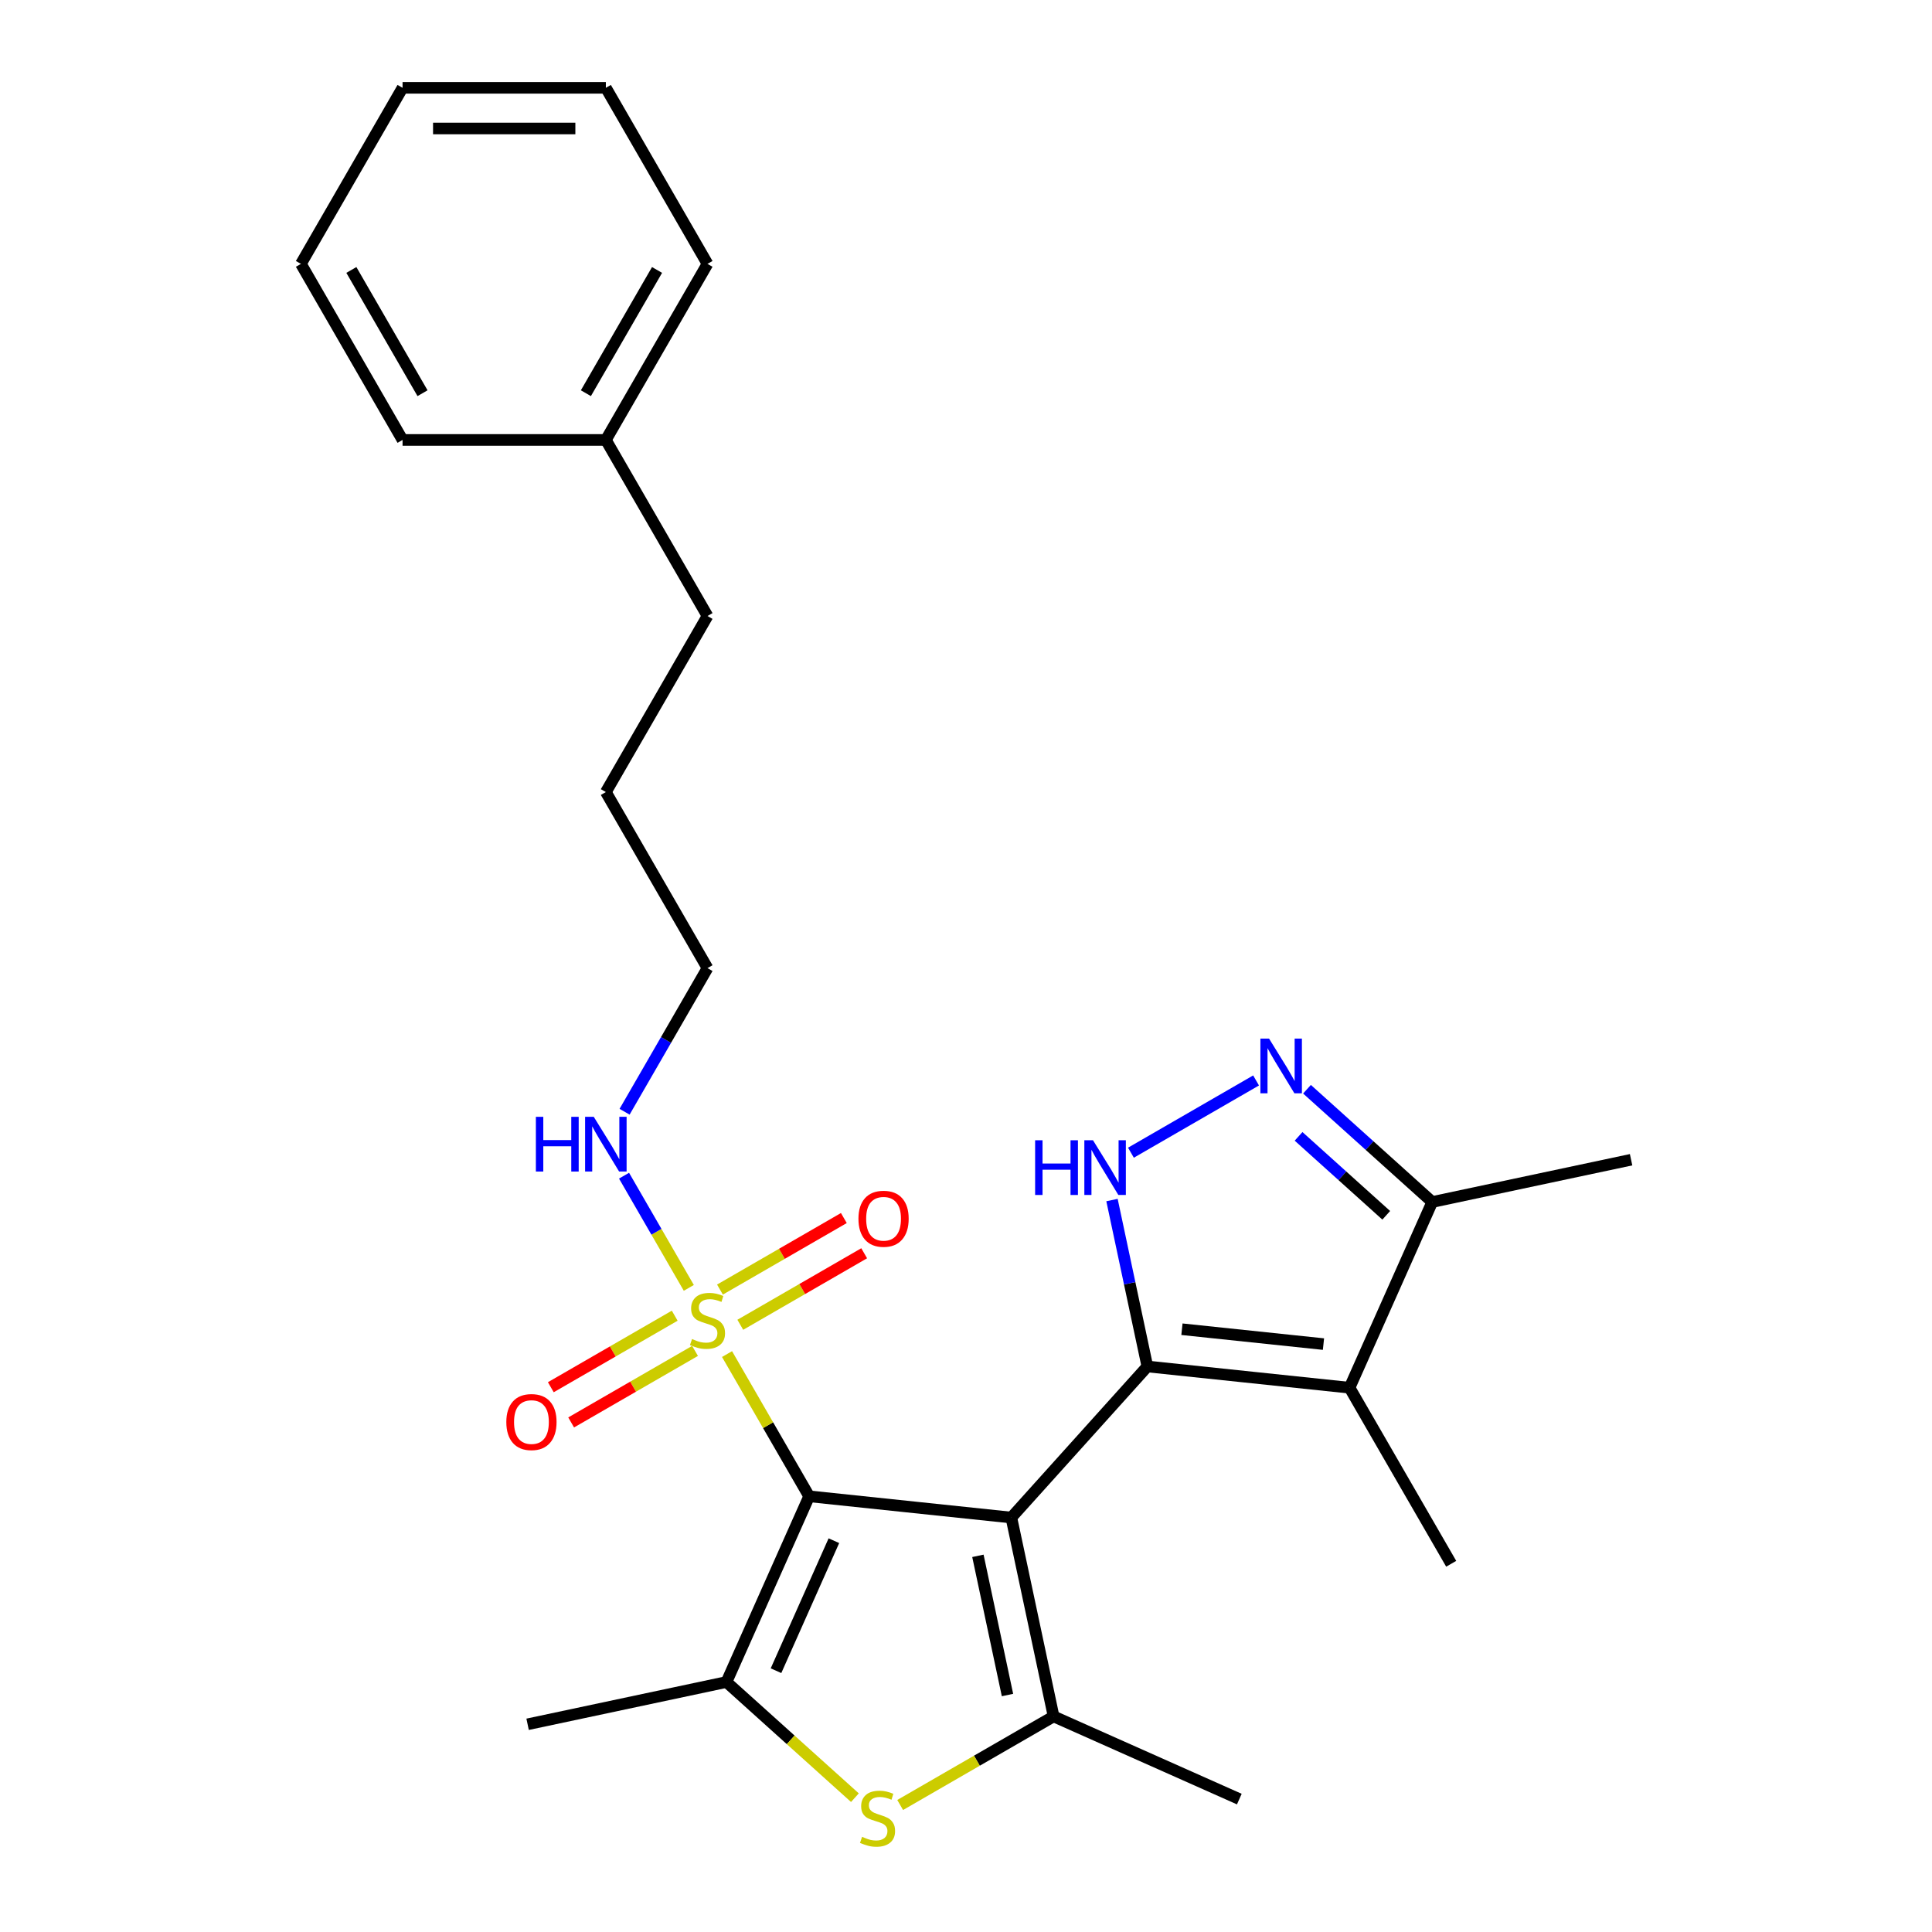 <?xml version='1.0' encoding='iso-8859-1'?>
<svg version='1.1' baseProfile='full'
              xmlns='http://www.w3.org/2000/svg'
                      xmlns:rdkit='http://www.rdkit.org/xml'
                      xmlns:xlink='http://www.w3.org/1999/xlink'
                  xml:space='preserve'
width='1000px' height='1000px' viewBox='0 0 1000 1000'>
<!-- END OF HEADER -->
<rect style='opacity:1.0;fill:#FFFFFF;stroke:none' width='1000' height='1000' x='0' y='0'> </rect>
<path class='bond-0' d='M 523.465,785.481 L 418.815,774.482' style='fill:none;fill-rule:evenodd;stroke:#000000;stroke-width:6px;stroke-linecap:butt;stroke-linejoin:miter;stroke-opacity:1' />
<path class='bond-1' d='M 523.465,785.481 L 593.875,707.283' style='fill:none;fill-rule:evenodd;stroke:#000000;stroke-width:6px;stroke-linecap:butt;stroke-linejoin:miter;stroke-opacity:1' />
<path class='bond-3' d='M 523.465,785.481 L 545.342,888.408' style='fill:none;fill-rule:evenodd;stroke:#000000;stroke-width:6px;stroke-linecap:butt;stroke-linejoin:miter;stroke-opacity:1' />
<path class='bond-3' d='M 506.161,805.296 L 521.475,877.345' style='fill:none;fill-rule:evenodd;stroke:#000000;stroke-width:6px;stroke-linecap:butt;stroke-linejoin:miter;stroke-opacity:1' />
<path class='bond-2' d='M 418.815,774.482 L 397.563,737.673' style='fill:none;fill-rule:evenodd;stroke:#000000;stroke-width:6px;stroke-linecap:butt;stroke-linejoin:miter;stroke-opacity:1' />
<path class='bond-2' d='M 397.563,737.673 L 376.312,700.864' style='fill:none;fill-rule:evenodd;stroke:#CCCC00;stroke-width:6px;stroke-linecap:butt;stroke-linejoin:miter;stroke-opacity:1' />
<path class='bond-4' d='M 418.815,774.482 L 376.016,870.611' style='fill:none;fill-rule:evenodd;stroke:#000000;stroke-width:6px;stroke-linecap:butt;stroke-linejoin:miter;stroke-opacity:1' />
<path class='bond-4' d='M 431.621,797.461 L 401.661,864.752' style='fill:none;fill-rule:evenodd;stroke:#000000;stroke-width:6px;stroke-linecap:butt;stroke-linejoin:miter;stroke-opacity:1' />
<path class='bond-5' d='M 593.875,707.283 L 584.72,664.215' style='fill:none;fill-rule:evenodd;stroke:#000000;stroke-width:6px;stroke-linecap:butt;stroke-linejoin:miter;stroke-opacity:1' />
<path class='bond-5' d='M 584.72,664.215 L 575.566,621.147' style='fill:none;fill-rule:evenodd;stroke:#0000FF;stroke-width:6px;stroke-linecap:butt;stroke-linejoin:miter;stroke-opacity:1' />
<path class='bond-6' d='M 593.875,707.283 L 698.524,718.282' style='fill:none;fill-rule:evenodd;stroke:#000000;stroke-width:6px;stroke-linecap:butt;stroke-linejoin:miter;stroke-opacity:1' />
<path class='bond-6' d='M 611.772,688.003 L 685.027,695.703' style='fill:none;fill-rule:evenodd;stroke:#000000;stroke-width:6px;stroke-linecap:butt;stroke-linejoin:miter;stroke-opacity:1' />
<path class='bond-10' d='M 383.174,685.706 L 415.237,667.194' style='fill:none;fill-rule:evenodd;stroke:#CCCC00;stroke-width:6px;stroke-linecap:butt;stroke-linejoin:miter;stroke-opacity:1' />
<path class='bond-10' d='M 415.237,667.194 L 447.299,648.683' style='fill:none;fill-rule:evenodd;stroke:#FF0000;stroke-width:6px;stroke-linecap:butt;stroke-linejoin:miter;stroke-opacity:1' />
<path class='bond-10' d='M 372.651,667.48 L 404.714,648.968' style='fill:none;fill-rule:evenodd;stroke:#CCCC00;stroke-width:6px;stroke-linecap:butt;stroke-linejoin:miter;stroke-opacity:1' />
<path class='bond-10' d='M 404.714,648.968 L 436.777,630.457' style='fill:none;fill-rule:evenodd;stroke:#FF0000;stroke-width:6px;stroke-linecap:butt;stroke-linejoin:miter;stroke-opacity:1' />
<path class='bond-11' d='M 349.23,681.002 L 317.167,699.513' style='fill:none;fill-rule:evenodd;stroke:#CCCC00;stroke-width:6px;stroke-linecap:butt;stroke-linejoin:miter;stroke-opacity:1' />
<path class='bond-11' d='M 317.167,699.513 L 285.105,718.025' style='fill:none;fill-rule:evenodd;stroke:#FF0000;stroke-width:6px;stroke-linecap:butt;stroke-linejoin:miter;stroke-opacity:1' />
<path class='bond-11' d='M 359.753,699.228 L 327.69,717.739' style='fill:none;fill-rule:evenodd;stroke:#CCCC00;stroke-width:6px;stroke-linecap:butt;stroke-linejoin:miter;stroke-opacity:1' />
<path class='bond-11' d='M 327.69,717.739 L 295.627,736.251' style='fill:none;fill-rule:evenodd;stroke:#FF0000;stroke-width:6px;stroke-linecap:butt;stroke-linejoin:miter;stroke-opacity:1' />
<path class='bond-12' d='M 356.531,666.603 L 339.767,637.568' style='fill:none;fill-rule:evenodd;stroke:#CCCC00;stroke-width:6px;stroke-linecap:butt;stroke-linejoin:miter;stroke-opacity:1' />
<path class='bond-12' d='M 339.767,637.568 L 323.004,608.532' style='fill:none;fill-rule:evenodd;stroke:#0000FF;stroke-width:6px;stroke-linecap:butt;stroke-linejoin:miter;stroke-opacity:1' />
<path class='bond-7' d='M 545.342,888.408 L 505.633,911.334' style='fill:none;fill-rule:evenodd;stroke:#000000;stroke-width:6px;stroke-linecap:butt;stroke-linejoin:miter;stroke-opacity:1' />
<path class='bond-7' d='M 505.633,911.334 L 465.925,934.26' style='fill:none;fill-rule:evenodd;stroke:#CCCC00;stroke-width:6px;stroke-linecap:butt;stroke-linejoin:miter;stroke-opacity:1' />
<path class='bond-13' d='M 545.342,888.408 L 641.471,931.207' style='fill:none;fill-rule:evenodd;stroke:#000000;stroke-width:6px;stroke-linecap:butt;stroke-linejoin:miter;stroke-opacity:1' />
<path class='bond-15' d='M 376.016,870.611 L 273.089,892.489' style='fill:none;fill-rule:evenodd;stroke:#000000;stroke-width:6px;stroke-linecap:butt;stroke-linejoin:miter;stroke-opacity:1' />
<path class='bond-26' d='M 376.016,870.611 L 409.259,900.544' style='fill:none;fill-rule:evenodd;stroke:#000000;stroke-width:6px;stroke-linecap:butt;stroke-linejoin:miter;stroke-opacity:1' />
<path class='bond-26' d='M 409.259,900.544 L 442.503,930.477' style='fill:none;fill-rule:evenodd;stroke:#CCCC00;stroke-width:6px;stroke-linecap:butt;stroke-linejoin:miter;stroke-opacity:1' />
<path class='bond-8' d='M 585.368,596.637 L 650.141,559.24' style='fill:none;fill-rule:evenodd;stroke:#0000FF;stroke-width:6px;stroke-linecap:butt;stroke-linejoin:miter;stroke-opacity:1' />
<path class='bond-9' d='M 698.524,718.282 L 741.324,622.154' style='fill:none;fill-rule:evenodd;stroke:#000000;stroke-width:6px;stroke-linecap:butt;stroke-linejoin:miter;stroke-opacity:1' />
<path class='bond-14' d='M 698.524,718.282 L 751.137,809.411' style='fill:none;fill-rule:evenodd;stroke:#000000;stroke-width:6px;stroke-linecap:butt;stroke-linejoin:miter;stroke-opacity:1' />
<path class='bond-27' d='M 676.496,563.782 L 708.91,592.968' style='fill:none;fill-rule:evenodd;stroke:#0000FF;stroke-width:6px;stroke-linecap:butt;stroke-linejoin:miter;stroke-opacity:1' />
<path class='bond-27' d='M 708.91,592.968 L 741.324,622.154' style='fill:none;fill-rule:evenodd;stroke:#000000;stroke-width:6px;stroke-linecap:butt;stroke-linejoin:miter;stroke-opacity:1' />
<path class='bond-27' d='M 672.138,588.178 L 694.828,608.608' style='fill:none;fill-rule:evenodd;stroke:#0000FF;stroke-width:6px;stroke-linecap:butt;stroke-linejoin:miter;stroke-opacity:1' />
<path class='bond-27' d='M 694.828,608.608 L 717.517,629.038' style='fill:none;fill-rule:evenodd;stroke:#000000;stroke-width:6px;stroke-linecap:butt;stroke-linejoin:miter;stroke-opacity:1' />
<path class='bond-17' d='M 741.324,622.154 L 844.25,600.276' style='fill:none;fill-rule:evenodd;stroke:#000000;stroke-width:6px;stroke-linecap:butt;stroke-linejoin:miter;stroke-opacity:1' />
<path class='bond-18' d='M 323.283,575.435 L 344.742,538.266' style='fill:none;fill-rule:evenodd;stroke:#0000FF;stroke-width:6px;stroke-linecap:butt;stroke-linejoin:miter;stroke-opacity:1' />
<path class='bond-18' d='M 344.742,538.266 L 366.202,501.097' style='fill:none;fill-rule:evenodd;stroke:#000000;stroke-width:6px;stroke-linecap:butt;stroke-linejoin:miter;stroke-opacity:1' />
<path class='bond-16' d='M 313.589,227.711 L 366.202,318.84' style='fill:none;fill-rule:evenodd;stroke:#000000;stroke-width:6px;stroke-linecap:butt;stroke-linejoin:miter;stroke-opacity:1' />
<path class='bond-20' d='M 313.589,227.711 L 366.202,136.583' style='fill:none;fill-rule:evenodd;stroke:#000000;stroke-width:6px;stroke-linecap:butt;stroke-linejoin:miter;stroke-opacity:1' />
<path class='bond-20' d='M 303.255,203.52 L 340.084,139.73' style='fill:none;fill-rule:evenodd;stroke:#000000;stroke-width:6px;stroke-linecap:butt;stroke-linejoin:miter;stroke-opacity:1' />
<path class='bond-21' d='M 313.589,227.711 L 208.363,227.711' style='fill:none;fill-rule:evenodd;stroke:#000000;stroke-width:6px;stroke-linecap:butt;stroke-linejoin:miter;stroke-opacity:1' />
<path class='bond-22' d='M 366.202,501.097 L 313.589,409.968' style='fill:none;fill-rule:evenodd;stroke:#000000;stroke-width:6px;stroke-linecap:butt;stroke-linejoin:miter;stroke-opacity:1' />
<path class='bond-19' d='M 366.202,318.84 L 313.589,409.968' style='fill:none;fill-rule:evenodd;stroke:#000000;stroke-width:6px;stroke-linecap:butt;stroke-linejoin:miter;stroke-opacity:1' />
<path class='bond-23' d='M 366.202,136.583 L 313.589,45.455' style='fill:none;fill-rule:evenodd;stroke:#000000;stroke-width:6px;stroke-linecap:butt;stroke-linejoin:miter;stroke-opacity:1' />
<path class='bond-24' d='M 208.363,227.711 L 155.75,136.583' style='fill:none;fill-rule:evenodd;stroke:#000000;stroke-width:6px;stroke-linecap:butt;stroke-linejoin:miter;stroke-opacity:1' />
<path class='bond-24' d='M 218.697,203.52 L 181.867,139.73' style='fill:none;fill-rule:evenodd;stroke:#000000;stroke-width:6px;stroke-linecap:butt;stroke-linejoin:miter;stroke-opacity:1' />
<path class='bond-28' d='M 313.589,45.455 L 208.363,45.455' style='fill:none;fill-rule:evenodd;stroke:#000000;stroke-width:6px;stroke-linecap:butt;stroke-linejoin:miter;stroke-opacity:1' />
<path class='bond-28' d='M 297.805,66.5 L 224.147,66.5' style='fill:none;fill-rule:evenodd;stroke:#000000;stroke-width:6px;stroke-linecap:butt;stroke-linejoin:miter;stroke-opacity:1' />
<path class='bond-25' d='M 155.75,136.583 L 208.363,45.455' style='fill:none;fill-rule:evenodd;stroke:#000000;stroke-width:6px;stroke-linecap:butt;stroke-linejoin:miter;stroke-opacity:1' />
<path  class='atom-3' d='M 358.202 693.074
Q 358.522 693.194, 359.842 693.754
Q 361.162 694.314, 362.602 694.674
Q 364.082 694.994, 365.522 694.994
Q 368.202 694.994, 369.762 693.714
Q 371.322 692.394, 371.322 690.114
Q 371.322 688.554, 370.522 687.594
Q 369.762 686.634, 368.562 686.114
Q 367.362 685.594, 365.362 684.994
Q 362.842 684.234, 361.322 683.514
Q 359.842 682.794, 358.762 681.274
Q 357.722 679.754, 357.722 677.194
Q 357.722 673.634, 360.122 671.434
Q 362.562 669.234, 367.362 669.234
Q 370.642 669.234, 374.362 670.794
L 373.442 673.874
Q 370.042 672.474, 367.482 672.474
Q 364.722 672.474, 363.202 673.634
Q 361.682 674.754, 361.722 676.714
Q 361.722 678.234, 362.482 679.154
Q 363.282 680.074, 364.402 680.594
Q 365.562 681.114, 367.482 681.714
Q 370.042 682.514, 371.562 683.314
Q 373.082 684.114, 374.162 685.754
Q 375.282 687.354, 375.282 690.114
Q 375.282 694.034, 372.642 696.154
Q 370.042 698.234, 365.682 698.234
Q 363.162 698.234, 361.242 697.674
Q 359.362 697.154, 357.122 696.234
L 358.202 693.074
' fill='#CCCC00'/>
<path  class='atom-6' d='M 535.777 590.197
L 539.617 590.197
L 539.617 602.237
L 554.097 602.237
L 554.097 590.197
L 557.937 590.197
L 557.937 618.517
L 554.097 618.517
L 554.097 605.437
L 539.617 605.437
L 539.617 618.517
L 535.777 618.517
L 535.777 590.197
' fill='#0000FF'/>
<path  class='atom-6' d='M 565.737 590.197
L 575.017 605.197
Q 575.937 606.677, 577.417 609.357
Q 578.897 612.037, 578.977 612.197
L 578.977 590.197
L 582.737 590.197
L 582.737 618.517
L 578.857 618.517
L 568.897 602.117
Q 567.737 600.197, 566.497 597.997
Q 565.297 595.797, 564.937 595.117
L 564.937 618.517
L 561.257 618.517
L 561.257 590.197
L 565.737 590.197
' fill='#0000FF'/>
<path  class='atom-8' d='M 446.214 950.741
Q 446.534 950.861, 447.854 951.421
Q 449.174 951.981, 450.614 952.341
Q 452.094 952.661, 453.534 952.661
Q 456.214 952.661, 457.774 951.381
Q 459.334 950.061, 459.334 947.781
Q 459.334 946.221, 458.534 945.261
Q 457.774 944.301, 456.574 943.781
Q 455.374 943.261, 453.374 942.661
Q 450.854 941.901, 449.334 941.181
Q 447.854 940.461, 446.774 938.941
Q 445.734 937.421, 445.734 934.861
Q 445.734 931.301, 448.134 929.101
Q 450.574 926.901, 455.374 926.901
Q 458.654 926.901, 462.374 928.461
L 461.454 931.541
Q 458.054 930.141, 455.494 930.141
Q 452.734 930.141, 451.214 931.301
Q 449.694 932.421, 449.734 934.381
Q 449.734 935.901, 450.494 936.821
Q 451.294 937.741, 452.414 938.261
Q 453.574 938.781, 455.494 939.381
Q 458.054 940.181, 459.574 940.981
Q 461.094 941.781, 462.174 943.421
Q 463.294 945.021, 463.294 947.781
Q 463.294 951.701, 460.654 953.821
Q 458.054 955.901, 453.694 955.901
Q 451.174 955.901, 449.254 955.341
Q 447.374 954.821, 445.134 953.901
L 446.214 950.741
' fill='#CCCC00'/>
<path  class='atom-9' d='M 656.865 537.584
L 666.145 552.584
Q 667.065 554.064, 668.545 556.744
Q 670.025 559.424, 670.105 559.584
L 670.105 537.584
L 673.865 537.584
L 673.865 565.904
L 669.985 565.904
L 660.025 549.504
Q 658.865 547.584, 657.625 545.384
Q 656.425 543.184, 656.065 542.504
L 656.065 565.904
L 652.385 565.904
L 652.385 537.584
L 656.865 537.584
' fill='#0000FF'/>
<path  class='atom-11' d='M 444.33 630.821
Q 444.33 624.021, 447.69 620.221
Q 451.05 616.421, 457.33 616.421
Q 463.61 616.421, 466.97 620.221
Q 470.33 624.021, 470.33 630.821
Q 470.33 637.701, 466.93 641.621
Q 463.53 645.501, 457.33 645.501
Q 451.09 645.501, 447.69 641.621
Q 444.33 637.741, 444.33 630.821
M 457.33 642.301
Q 461.65 642.301, 463.97 639.421
Q 466.33 636.501, 466.33 630.821
Q 466.33 625.261, 463.97 622.461
Q 461.65 619.621, 457.33 619.621
Q 453.01 619.621, 450.65 622.421
Q 448.33 625.221, 448.33 630.821
Q 448.33 636.541, 450.65 639.421
Q 453.01 642.301, 457.33 642.301
' fill='#FF0000'/>
<path  class='atom-12' d='M 262.073 736.047
Q 262.073 729.247, 265.433 725.447
Q 268.793 721.647, 275.073 721.647
Q 281.353 721.647, 284.713 725.447
Q 288.073 729.247, 288.073 736.047
Q 288.073 742.927, 284.673 746.847
Q 281.273 750.727, 275.073 750.727
Q 268.833 750.727, 265.433 746.847
Q 262.073 742.967, 262.073 736.047
M 275.073 747.527
Q 279.393 747.527, 281.713 744.647
Q 284.073 741.727, 284.073 736.047
Q 284.073 730.487, 281.713 727.687
Q 279.393 724.847, 275.073 724.847
Q 270.753 724.847, 268.393 727.647
Q 266.073 730.447, 266.073 736.047
Q 266.073 741.767, 268.393 744.647
Q 270.753 747.527, 275.073 747.527
' fill='#FF0000'/>
<path  class='atom-13' d='M 277.369 578.065
L 281.209 578.065
L 281.209 590.105
L 295.689 590.105
L 295.689 578.065
L 299.529 578.065
L 299.529 606.385
L 295.689 606.385
L 295.689 593.305
L 281.209 593.305
L 281.209 606.385
L 277.369 606.385
L 277.369 578.065
' fill='#0000FF'/>
<path  class='atom-13' d='M 307.329 578.065
L 316.609 593.065
Q 317.529 594.545, 319.009 597.225
Q 320.489 599.905, 320.569 600.065
L 320.569 578.065
L 324.329 578.065
L 324.329 606.385
L 320.449 606.385
L 310.489 589.985
Q 309.329 588.065, 308.089 585.865
Q 306.889 583.665, 306.529 582.985
L 306.529 606.385
L 302.849 606.385
L 302.849 578.065
L 307.329 578.065
' fill='#0000FF'/>
</svg>
